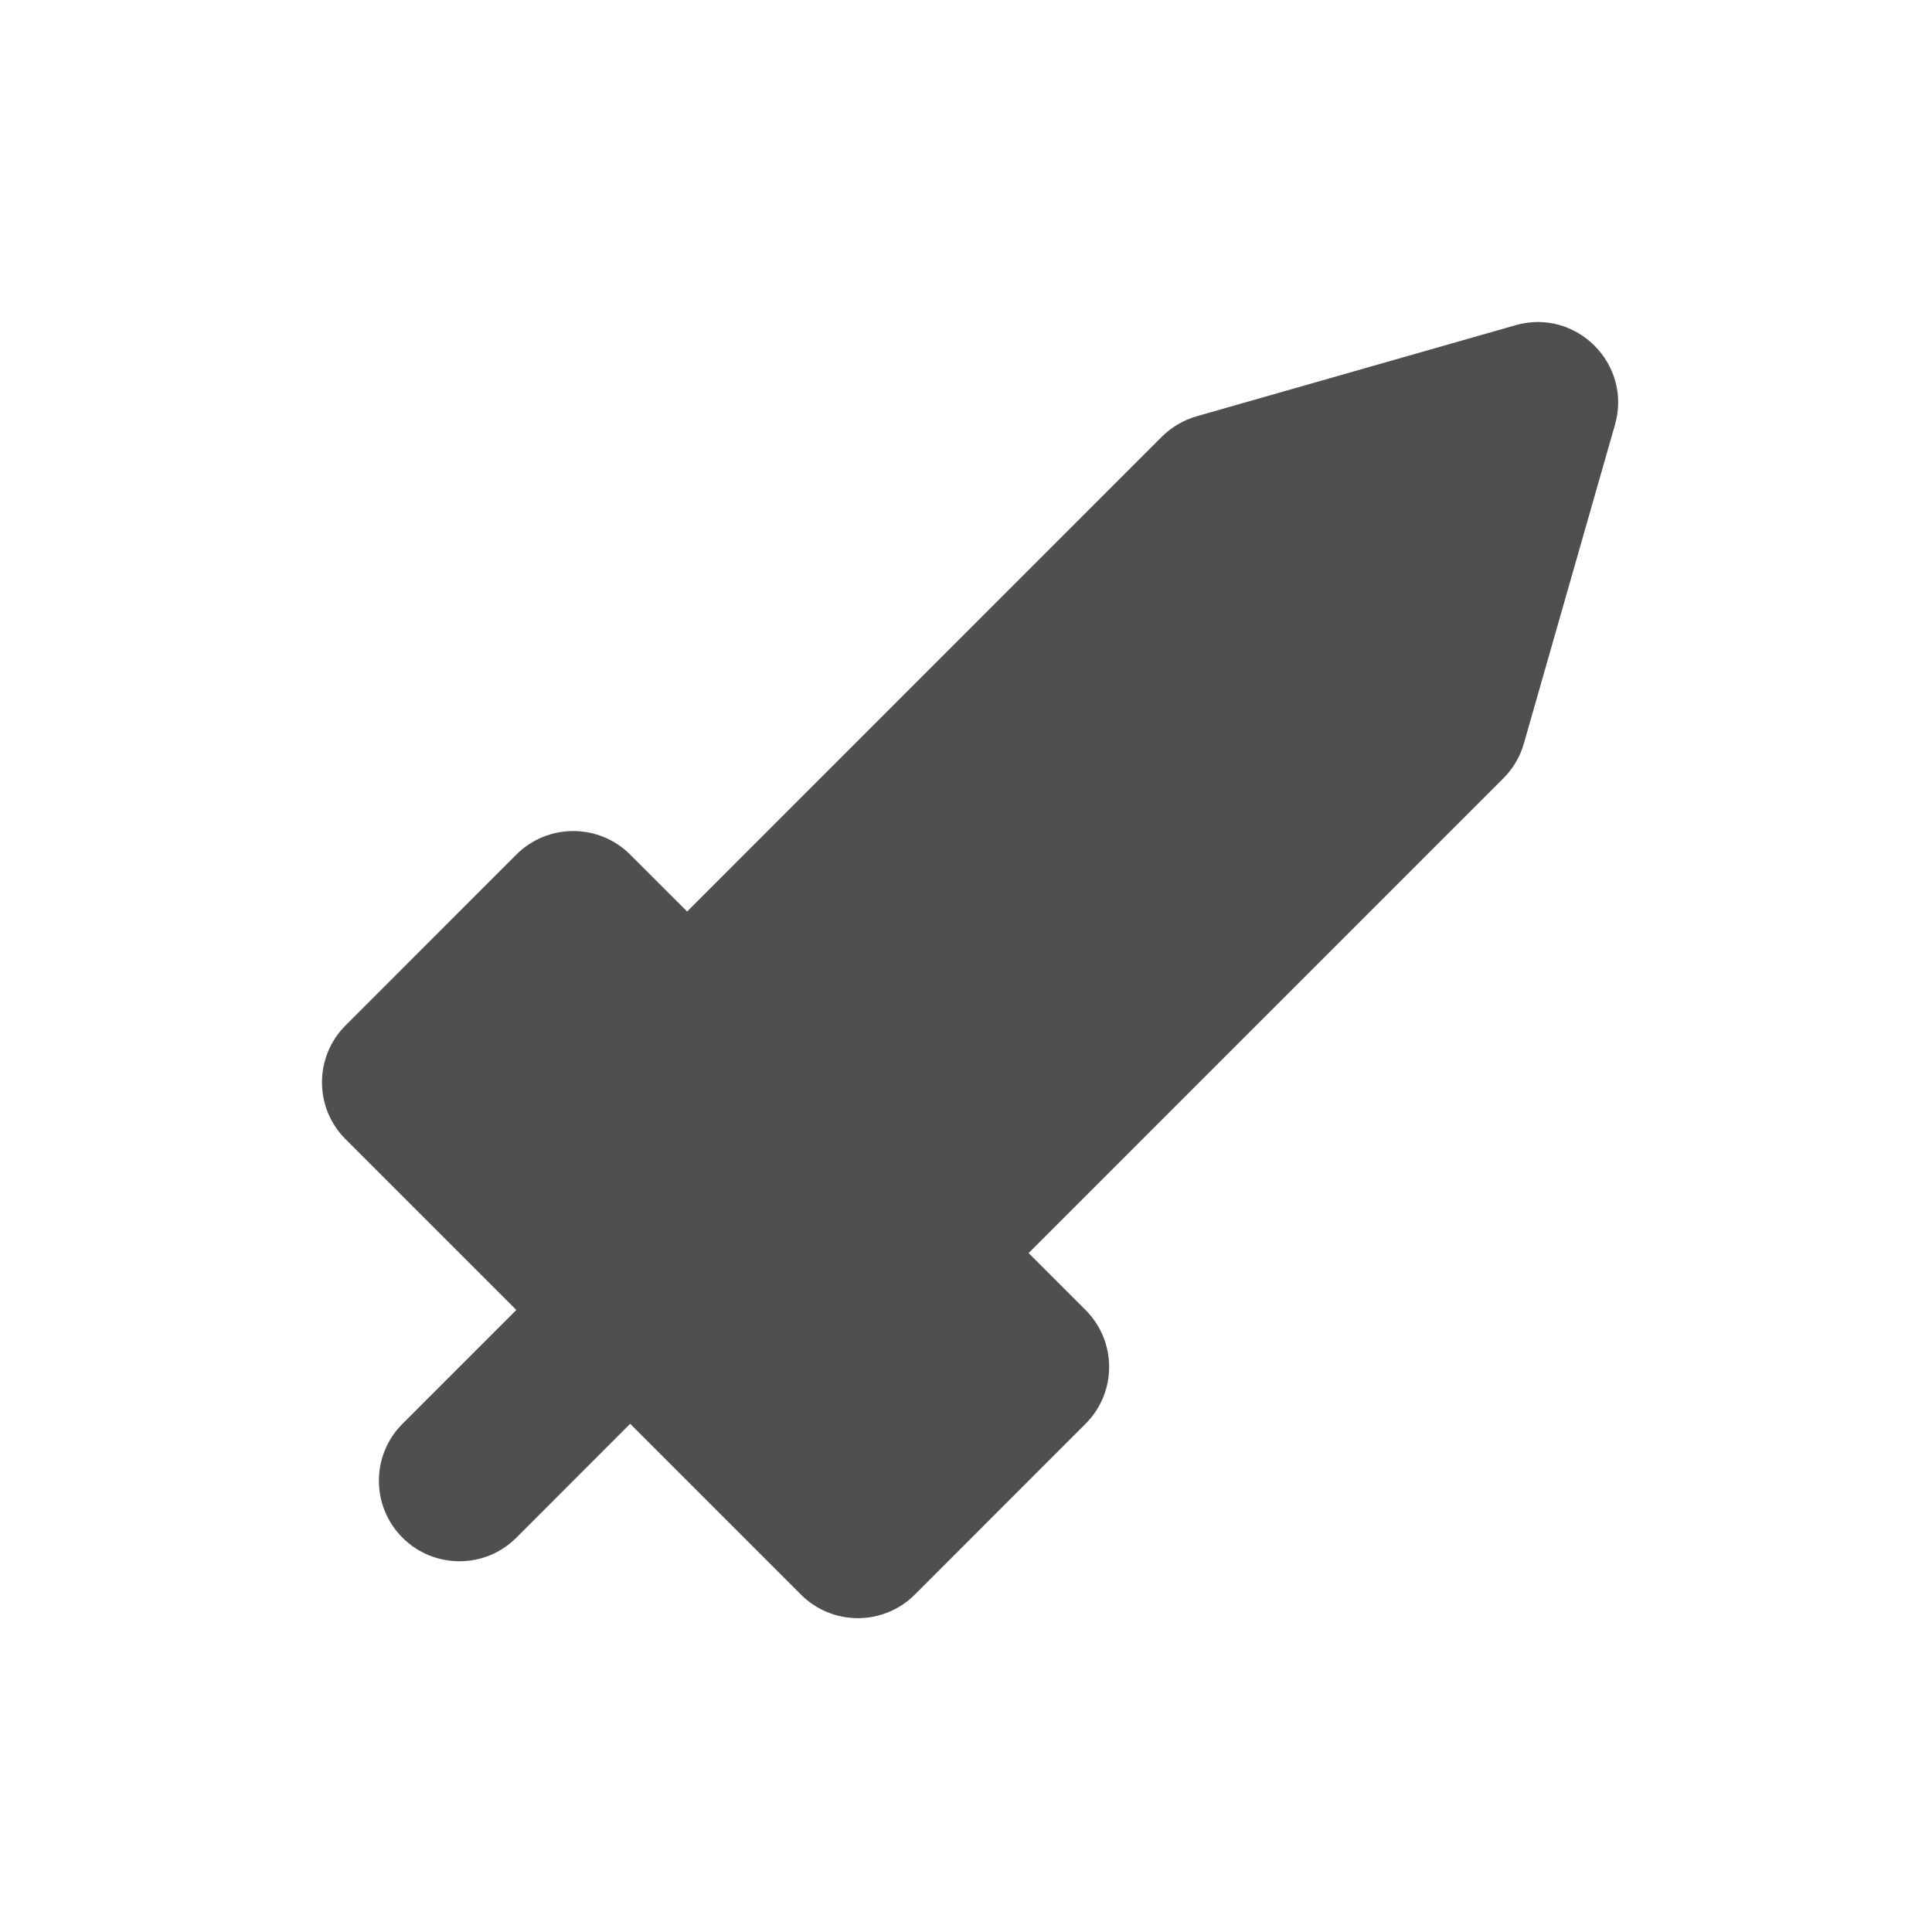 <?xml version="1.0" ?>
<svg width="800px" height="800px" viewBox="0 0 24 24" fill="none" xmlns="http://www.w3.org/2000/svg"><path d="M14.433 5.425C14.554 5.305 14.702 5.218 14.866 5.171L18.826 4.04C19.58 3.824 20.277 4.522 20.062 5.276L18.93 9.236C18.884 9.399 18.796 9.548 18.676 9.668L12.778 15.566L13.485 16.273C13.876 16.664 13.876 17.297 13.485 17.687L11.364 19.809C10.973 20.199 10.34 20.199 9.95 19.809L7.828 17.687L6.414 19.102C6.024 19.492 5.391 19.492 5 19.102C4.609 18.711 4.609 18.078 5 17.687L6.414 16.273L4.293 14.152C3.902 13.761 3.902 13.128 4.293 12.738L6.414 10.616C6.805 10.226 7.438 10.226 7.828 10.616L8.536 11.323L14.433 5.425Z" fill="#4F4F4F"/></svg>